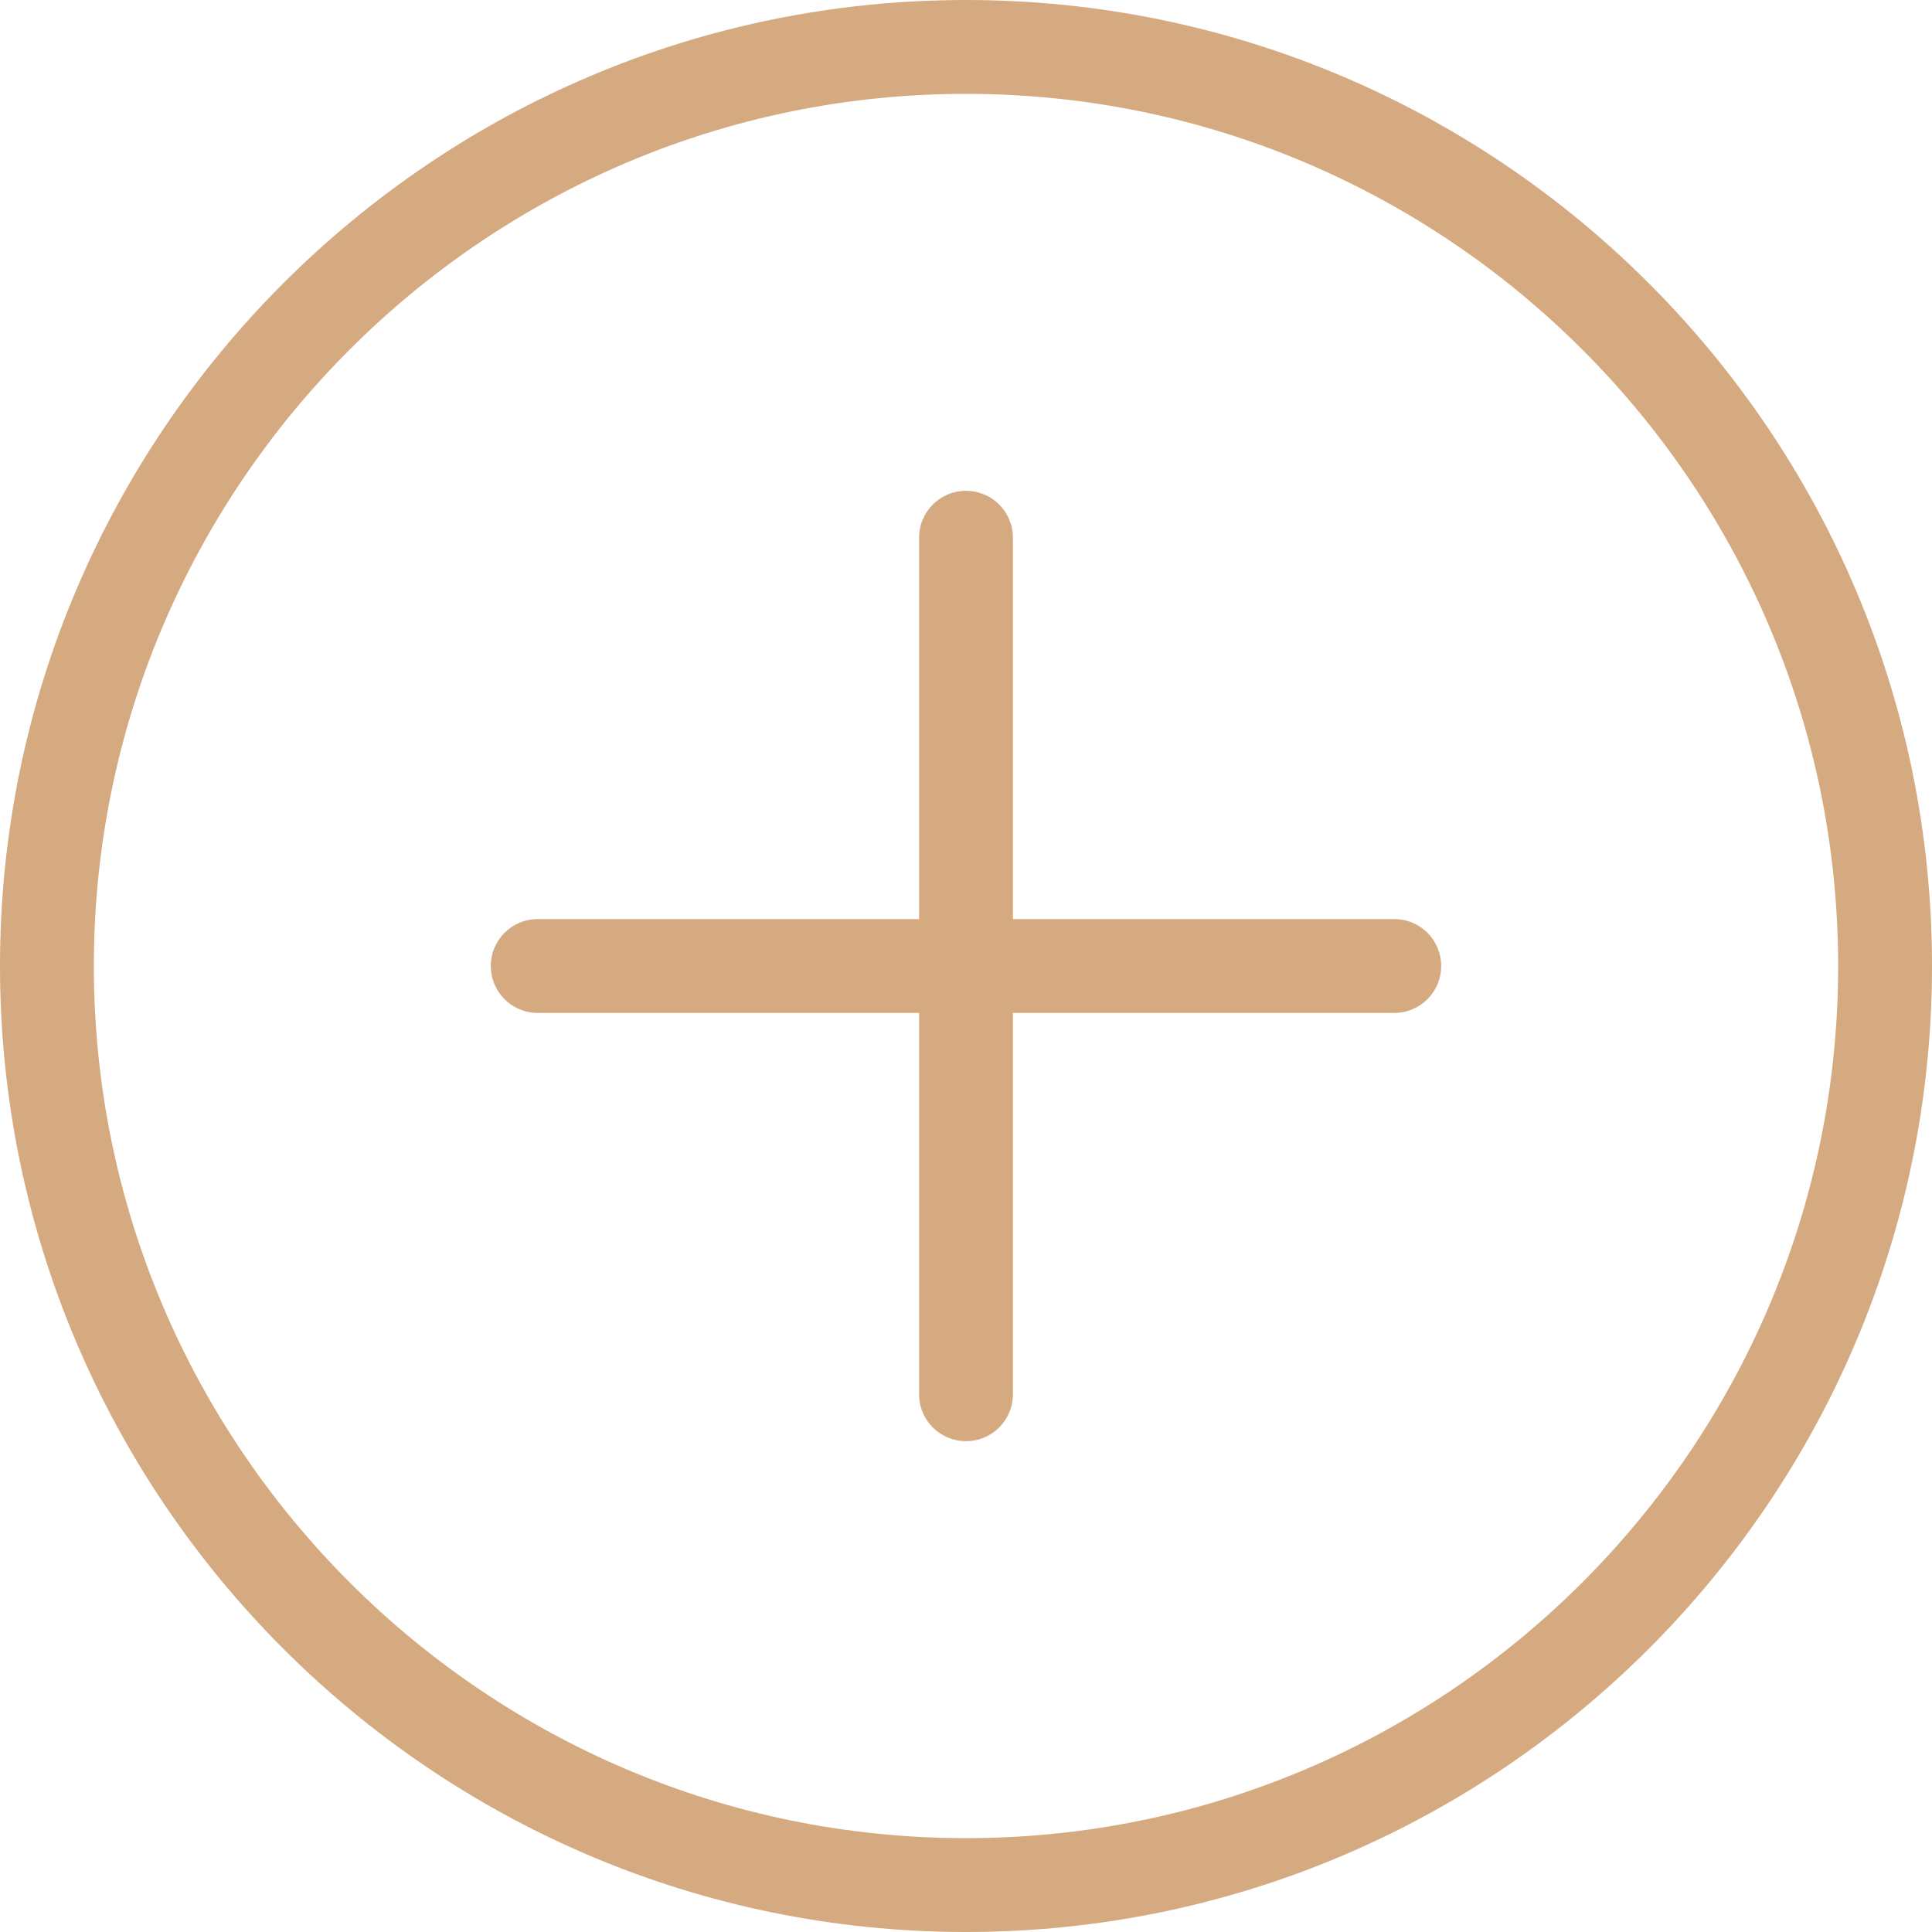 <svg xmlns="http://www.w3.org/2000/svg" width="97" height="97" viewBox="0 0 97 97" fill="none"><g clip-path="url(#clip0_131_671)"><path d="M48.5 97C21.753 97 0 75.231 0 48.5C0 21.768 21.753 0 48.5 0C75.247 0 97 21.753 97 48.5C97 75.247 75.247 97 48.5 97ZM48.5 4.712C24.36 4.712 4.712 24.36 4.712 48.5C4.712 72.64 24.36 92.288 48.5 92.288C72.64 92.288 92.288 72.64 92.288 48.5C92.288 24.36 72.64 4.712 48.5 4.712Z" fill="#D5AA80"></path><path d="M48.5 72.357C47.196 72.357 46.144 71.305 46.144 70.001V26.998C46.144 25.695 47.196 24.643 48.5 24.643C49.804 24.643 50.856 25.695 50.856 26.998V70.001C50.856 71.305 49.804 72.357 48.5 72.357Z" fill="#D5AA80"></path><path d="M70.001 50.856H26.998C25.695 50.856 24.643 49.803 24.643 48.5C24.643 47.196 25.695 46.144 26.998 46.144H70.001C71.305 46.144 72.357 47.196 72.357 48.5C72.357 49.803 71.305 50.856 70.001 50.856Z" fill="#D5AA80"></path></g><defs><clipPath id="clip0_131_671"><rect width="97" height="97" fill="white"></rect></clipPath></defs></svg>